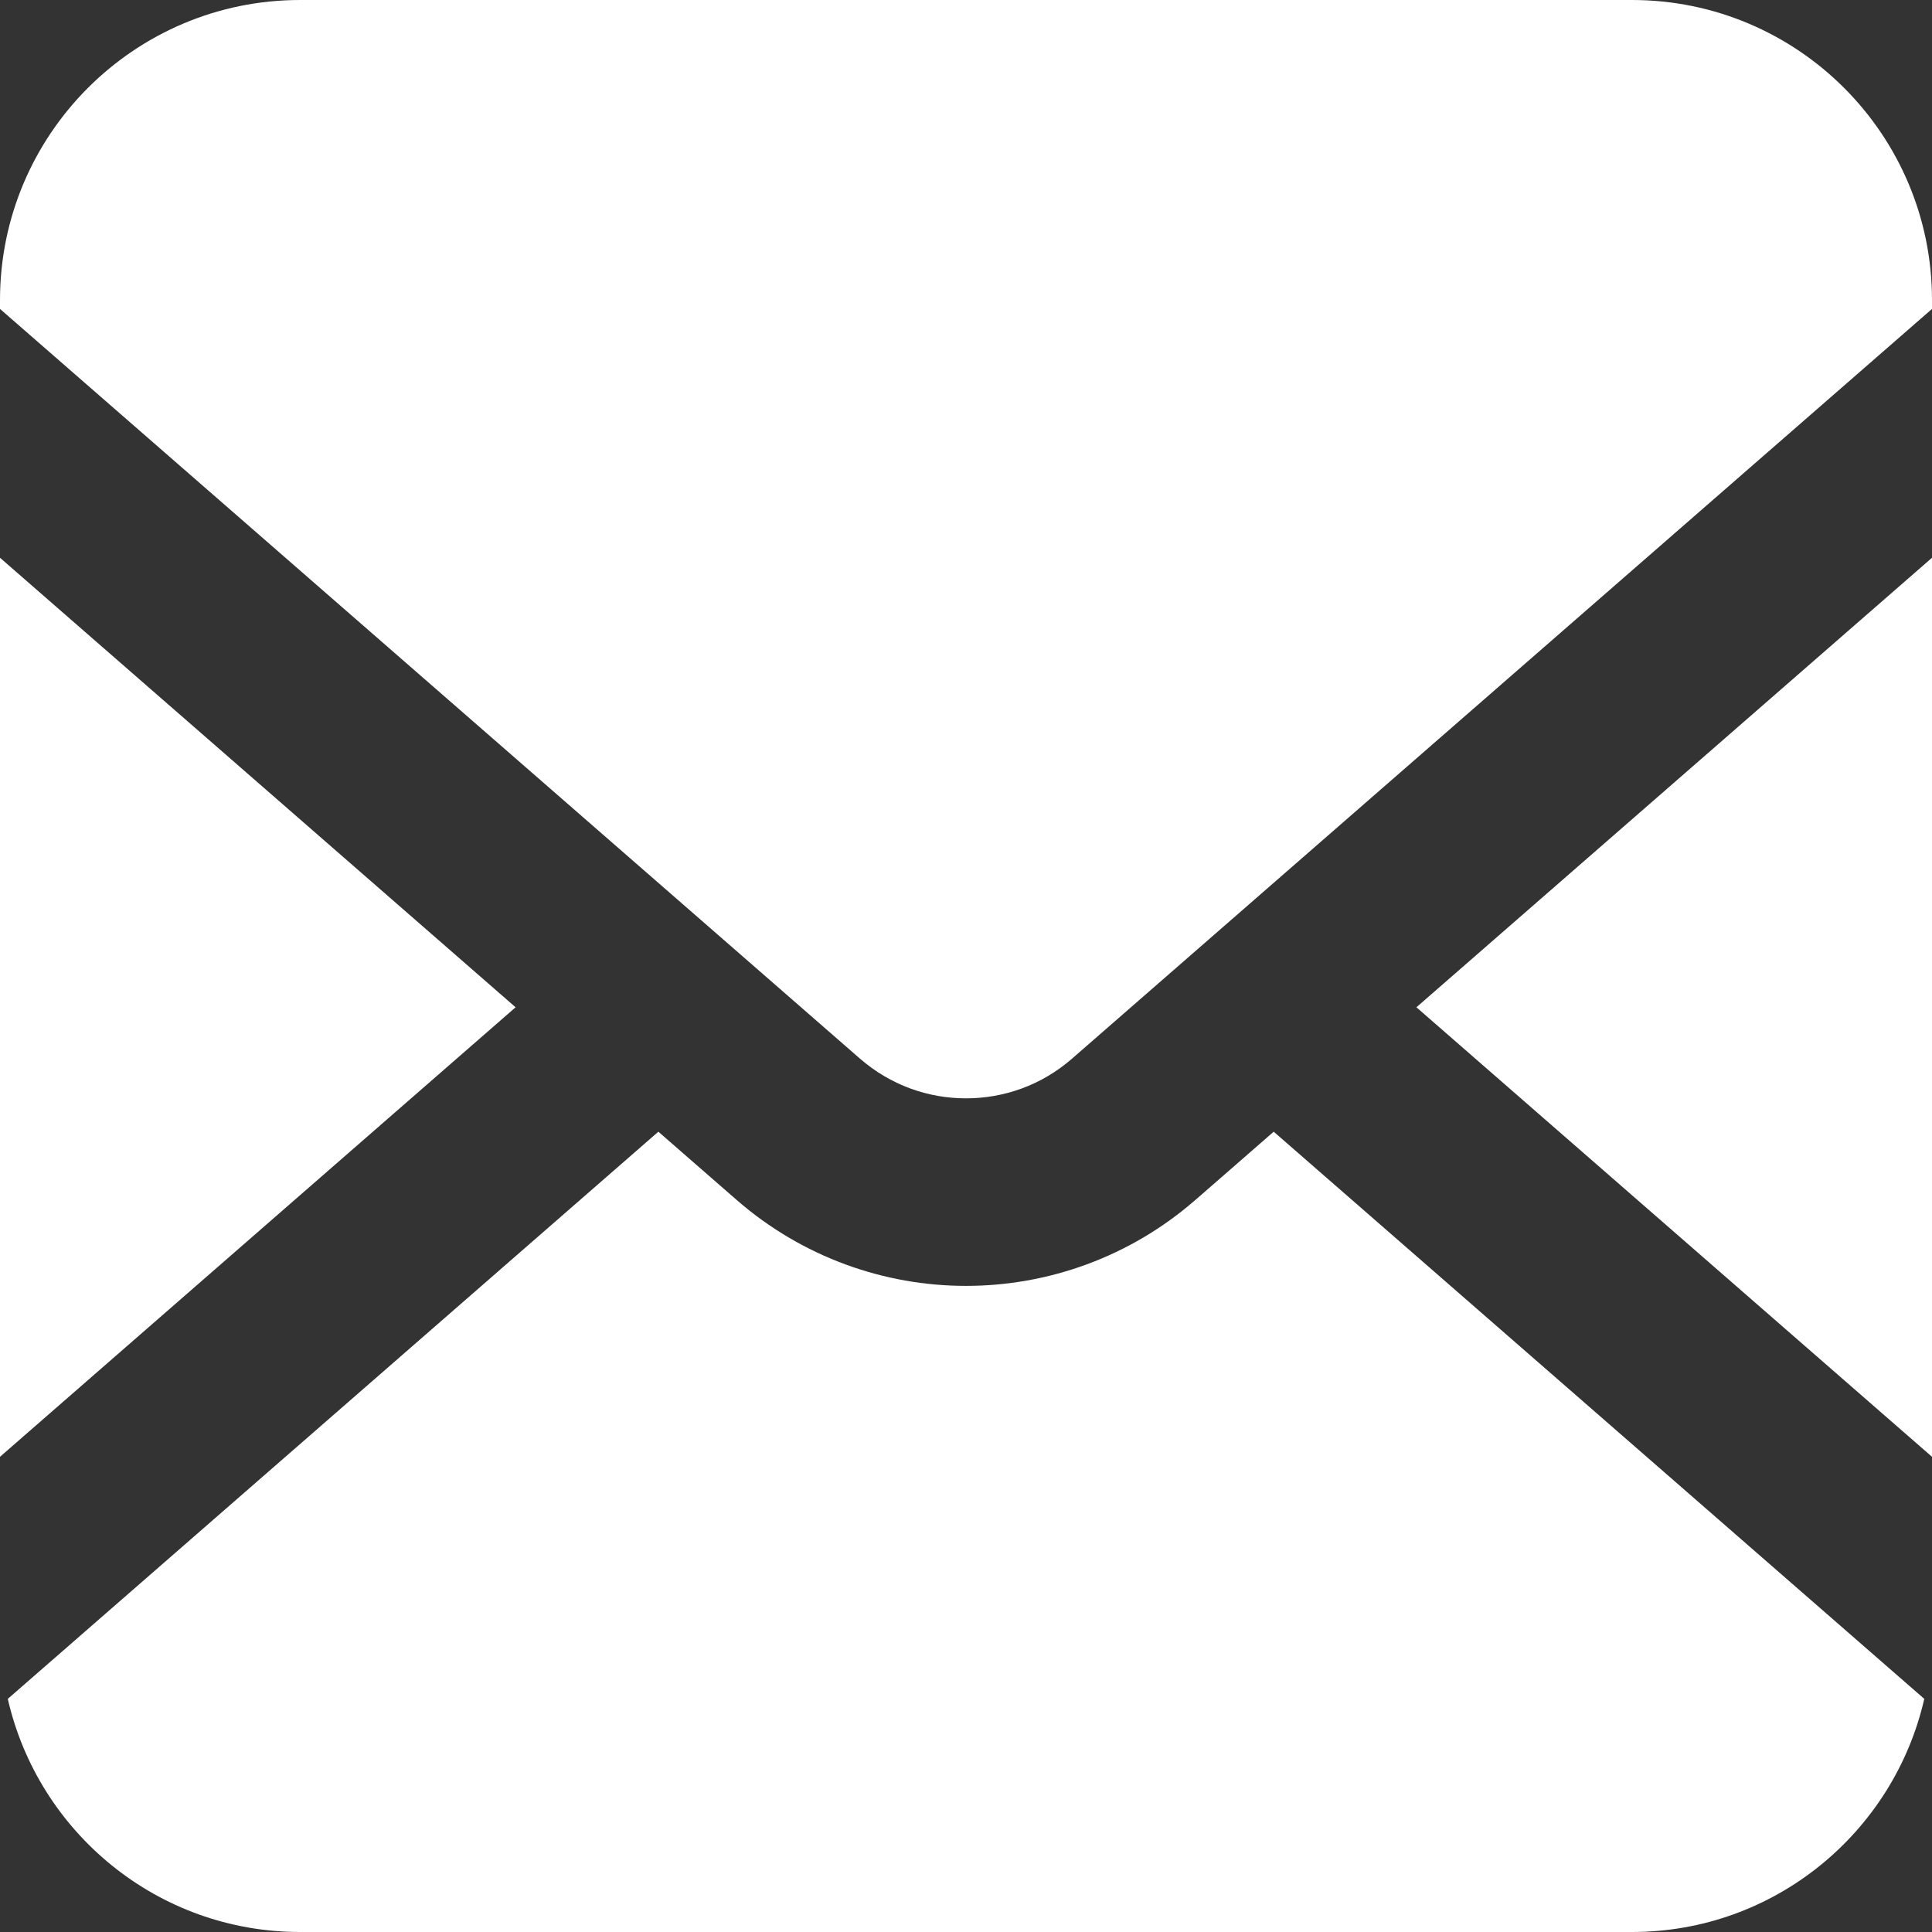<?xml version="1.0" encoding="UTF-8"?>
<svg id="_レイヤー_2" data-name="レイヤー 2" xmlns="http://www.w3.org/2000/svg" viewBox="0 0 30 30">
  <rect x="0" y="0" width="30" height="30" fill="#333333" stroke="none"/>
  <defs>
    <style>
      .cls-1 {
        fill: #fff;
      }
    </style>
  </defs>
  <g id="_レイヤー_1-2" data-name="レイヤー 1">
    <g>
      <polygon class="cls-1" points="30 22.621 30 8.661 21.994 15.641 30 22.621"/>
      <path class="cls-1" d="M25.34,0H4.66C2.087,0,0,2.087,0,4.66v.137l13.353,11.641c.476,.413,1.057,.617,1.647,.617,.591,0,1.173-.204,1.647-.617L30,4.797v-.137c0-2.574-2.087-4.66-4.66-4.66Z"/>
      <path class="cls-1" d="M18.561,18.633c-1.017,.888-2.294,1.335-3.561,1.334-1.267,.001-2.543-.447-3.561-1.334l-1.216-1.06L.121,26.38c.473,2.072,2.324,3.62,4.54,3.62H25.34c2.216,0,4.066-1.548,4.54-3.62l-10.102-8.807-1.216,1.06Z"/>
      <polygon class="cls-1" points="0 8.661 0 22.621 8.006 15.641 0 8.661"/>
    </g>
  </g>
</svg>